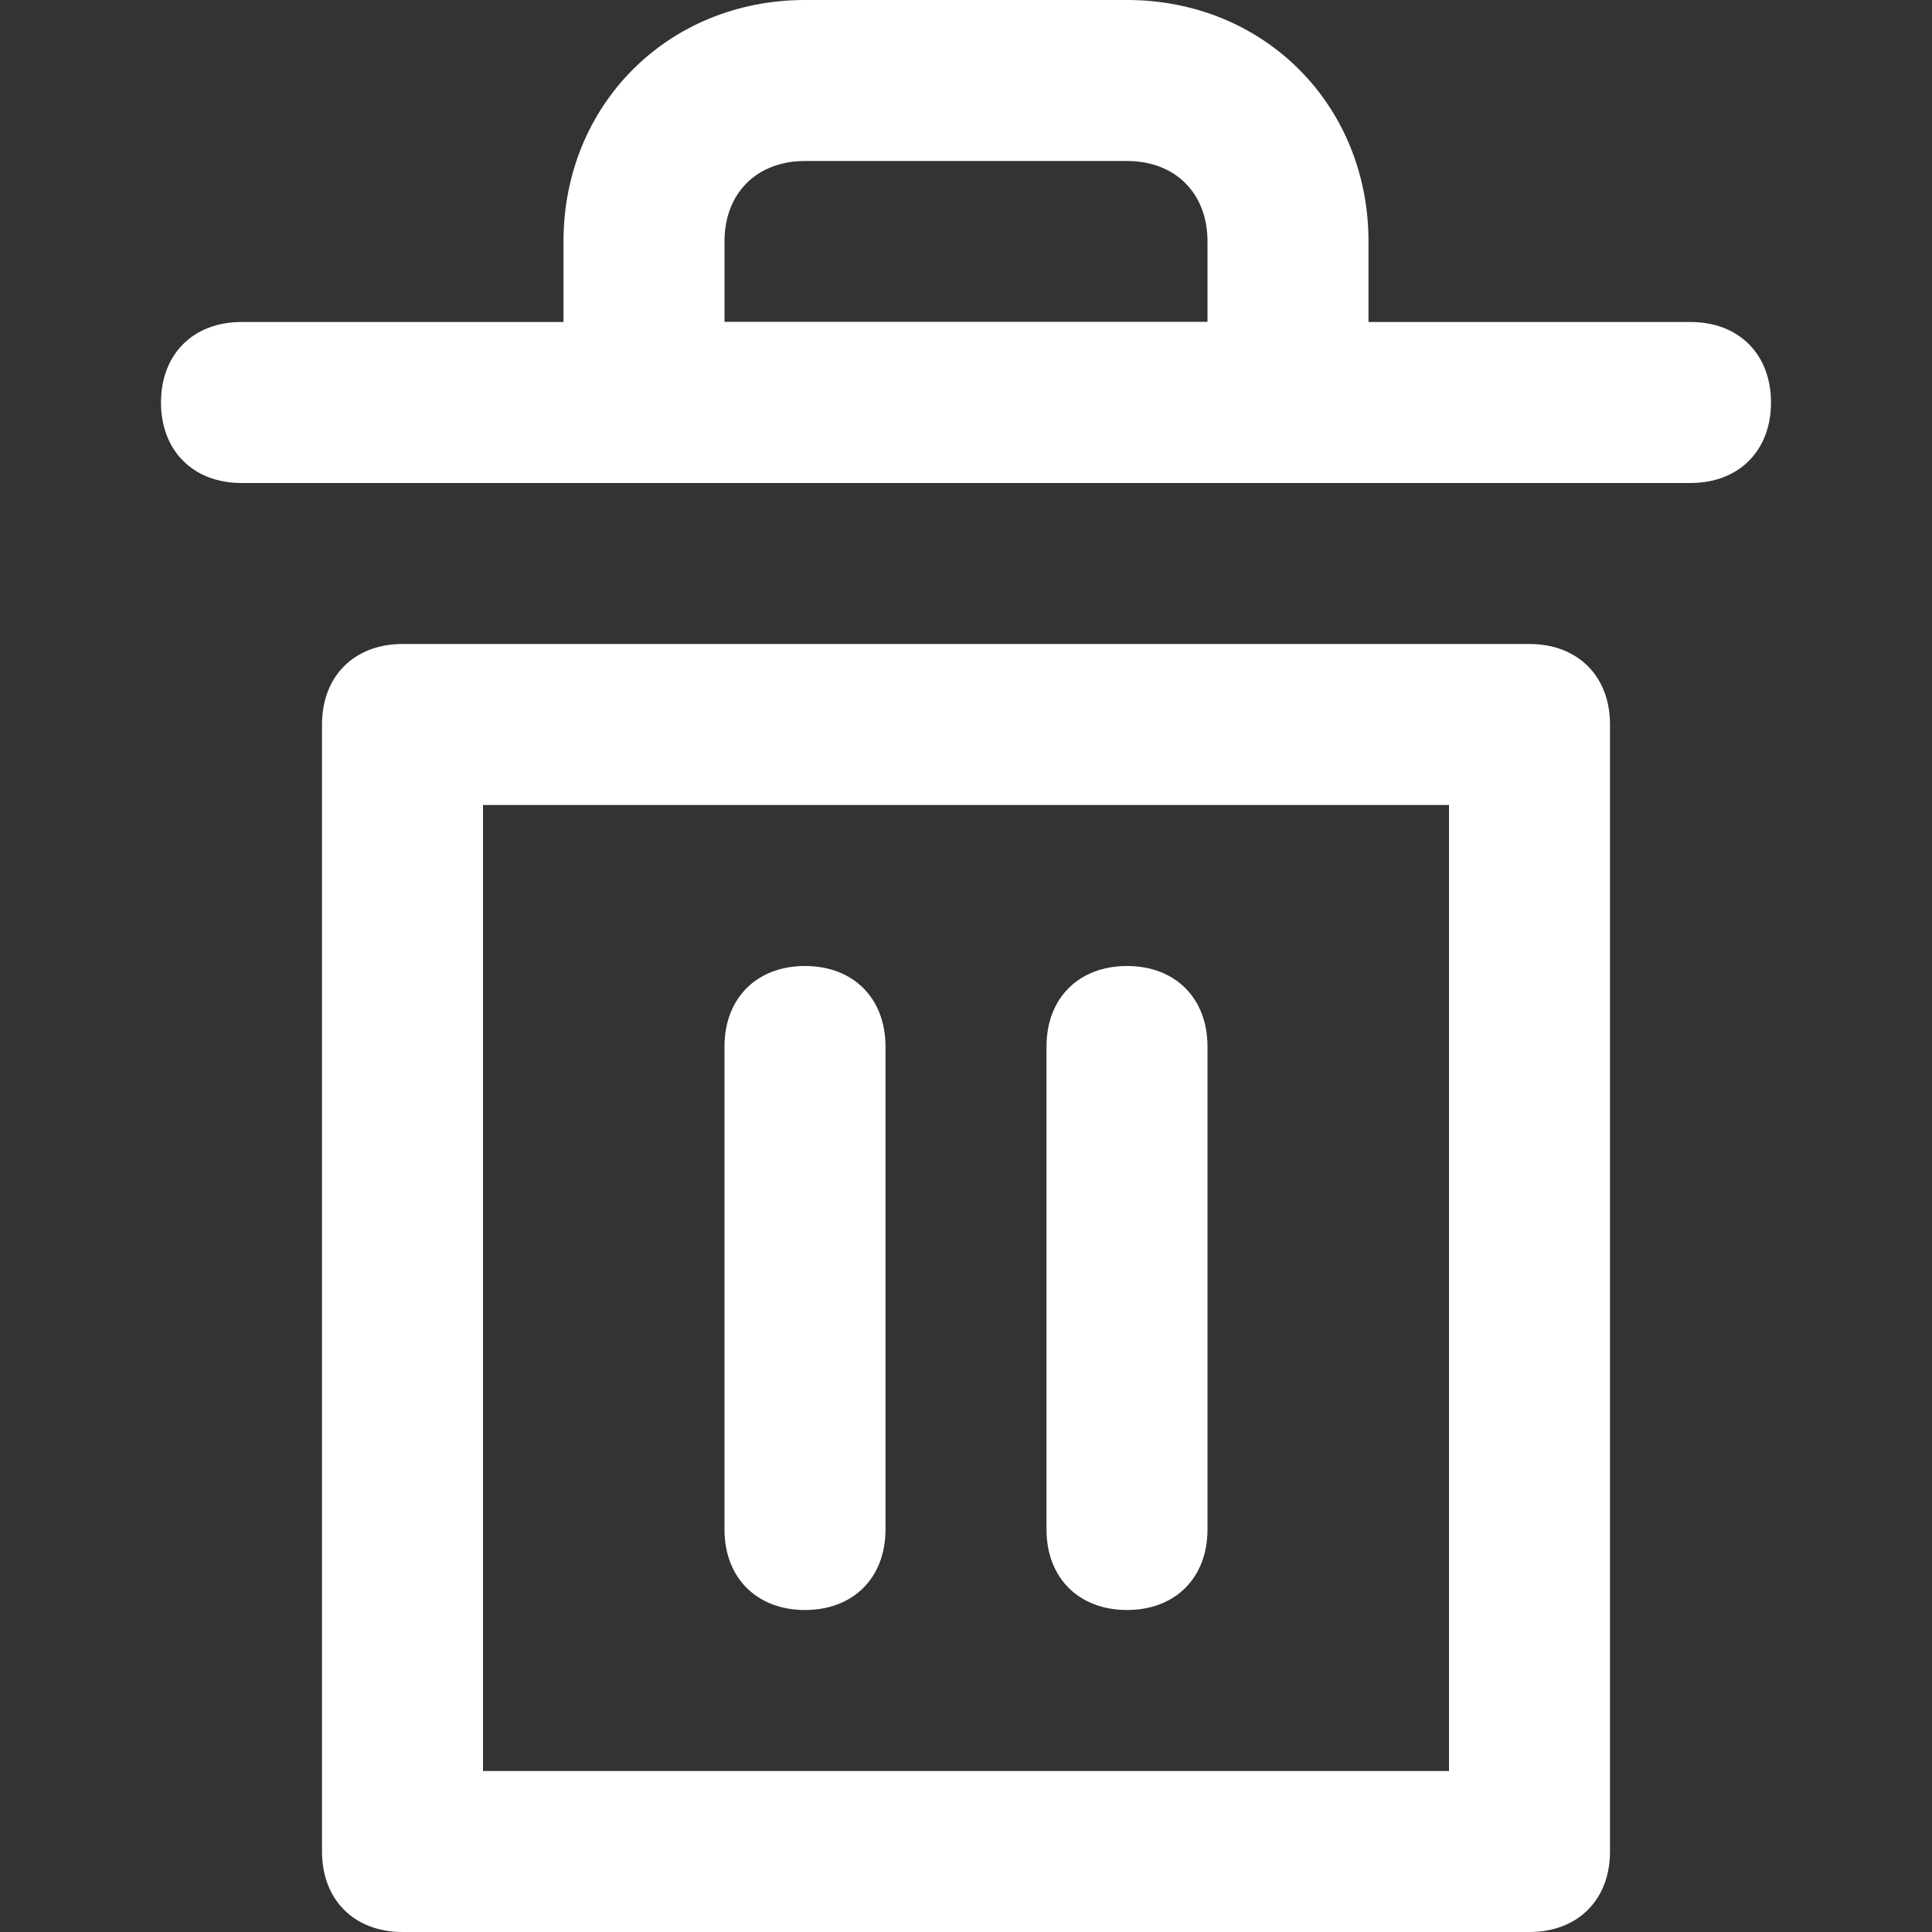 <svg xmlns="http://www.w3.org/2000/svg" viewBox="0 0 24 24" id="Bin"><rect x="0" y="0" width="24" height="24" fill="#333333" stroke="none"/><path d="M9 3H7c0-1.7 1.3-3 3-3v2c-.6 0-1 .4-1 1zm8 0h-2c0-.6-.4-1-1-1V0c1.7 0 3 1.3 3 3zm0 3H7V3h2v1h6V3h2zm-7-6h4v2h-4z" fill="#ffffff" class="color000000 svgShape"></path><path d="M21 6H3c-.6 0-1-.4-1-1s.4-1 1-1h18c.6 0 1 .4 1 1s-.4 1-1 1zm-2 18H5c-.6 0-1-.4-1-1V9c0-.6.4-1 1-1h14c.6 0 1 .4 1 1v14c0 .6-.4 1-1 1zM6 22h12V10H6v12z" fill="#ffffff" class="color000000 svgShape"></path><path d="M10 20c-.6 0-1-.4-1-1v-6c0-.6.4-1 1-1s1 .4 1 1v6c0 .6-.4 1-1 1zm4 0c-.6 0-1-.4-1-1v-6c0-.6.4-1 1-1s1 .4 1 1v6c0 .6-.4 1-1 1z" fill="#ffffff" class="color000000 svgShape"></path></svg>